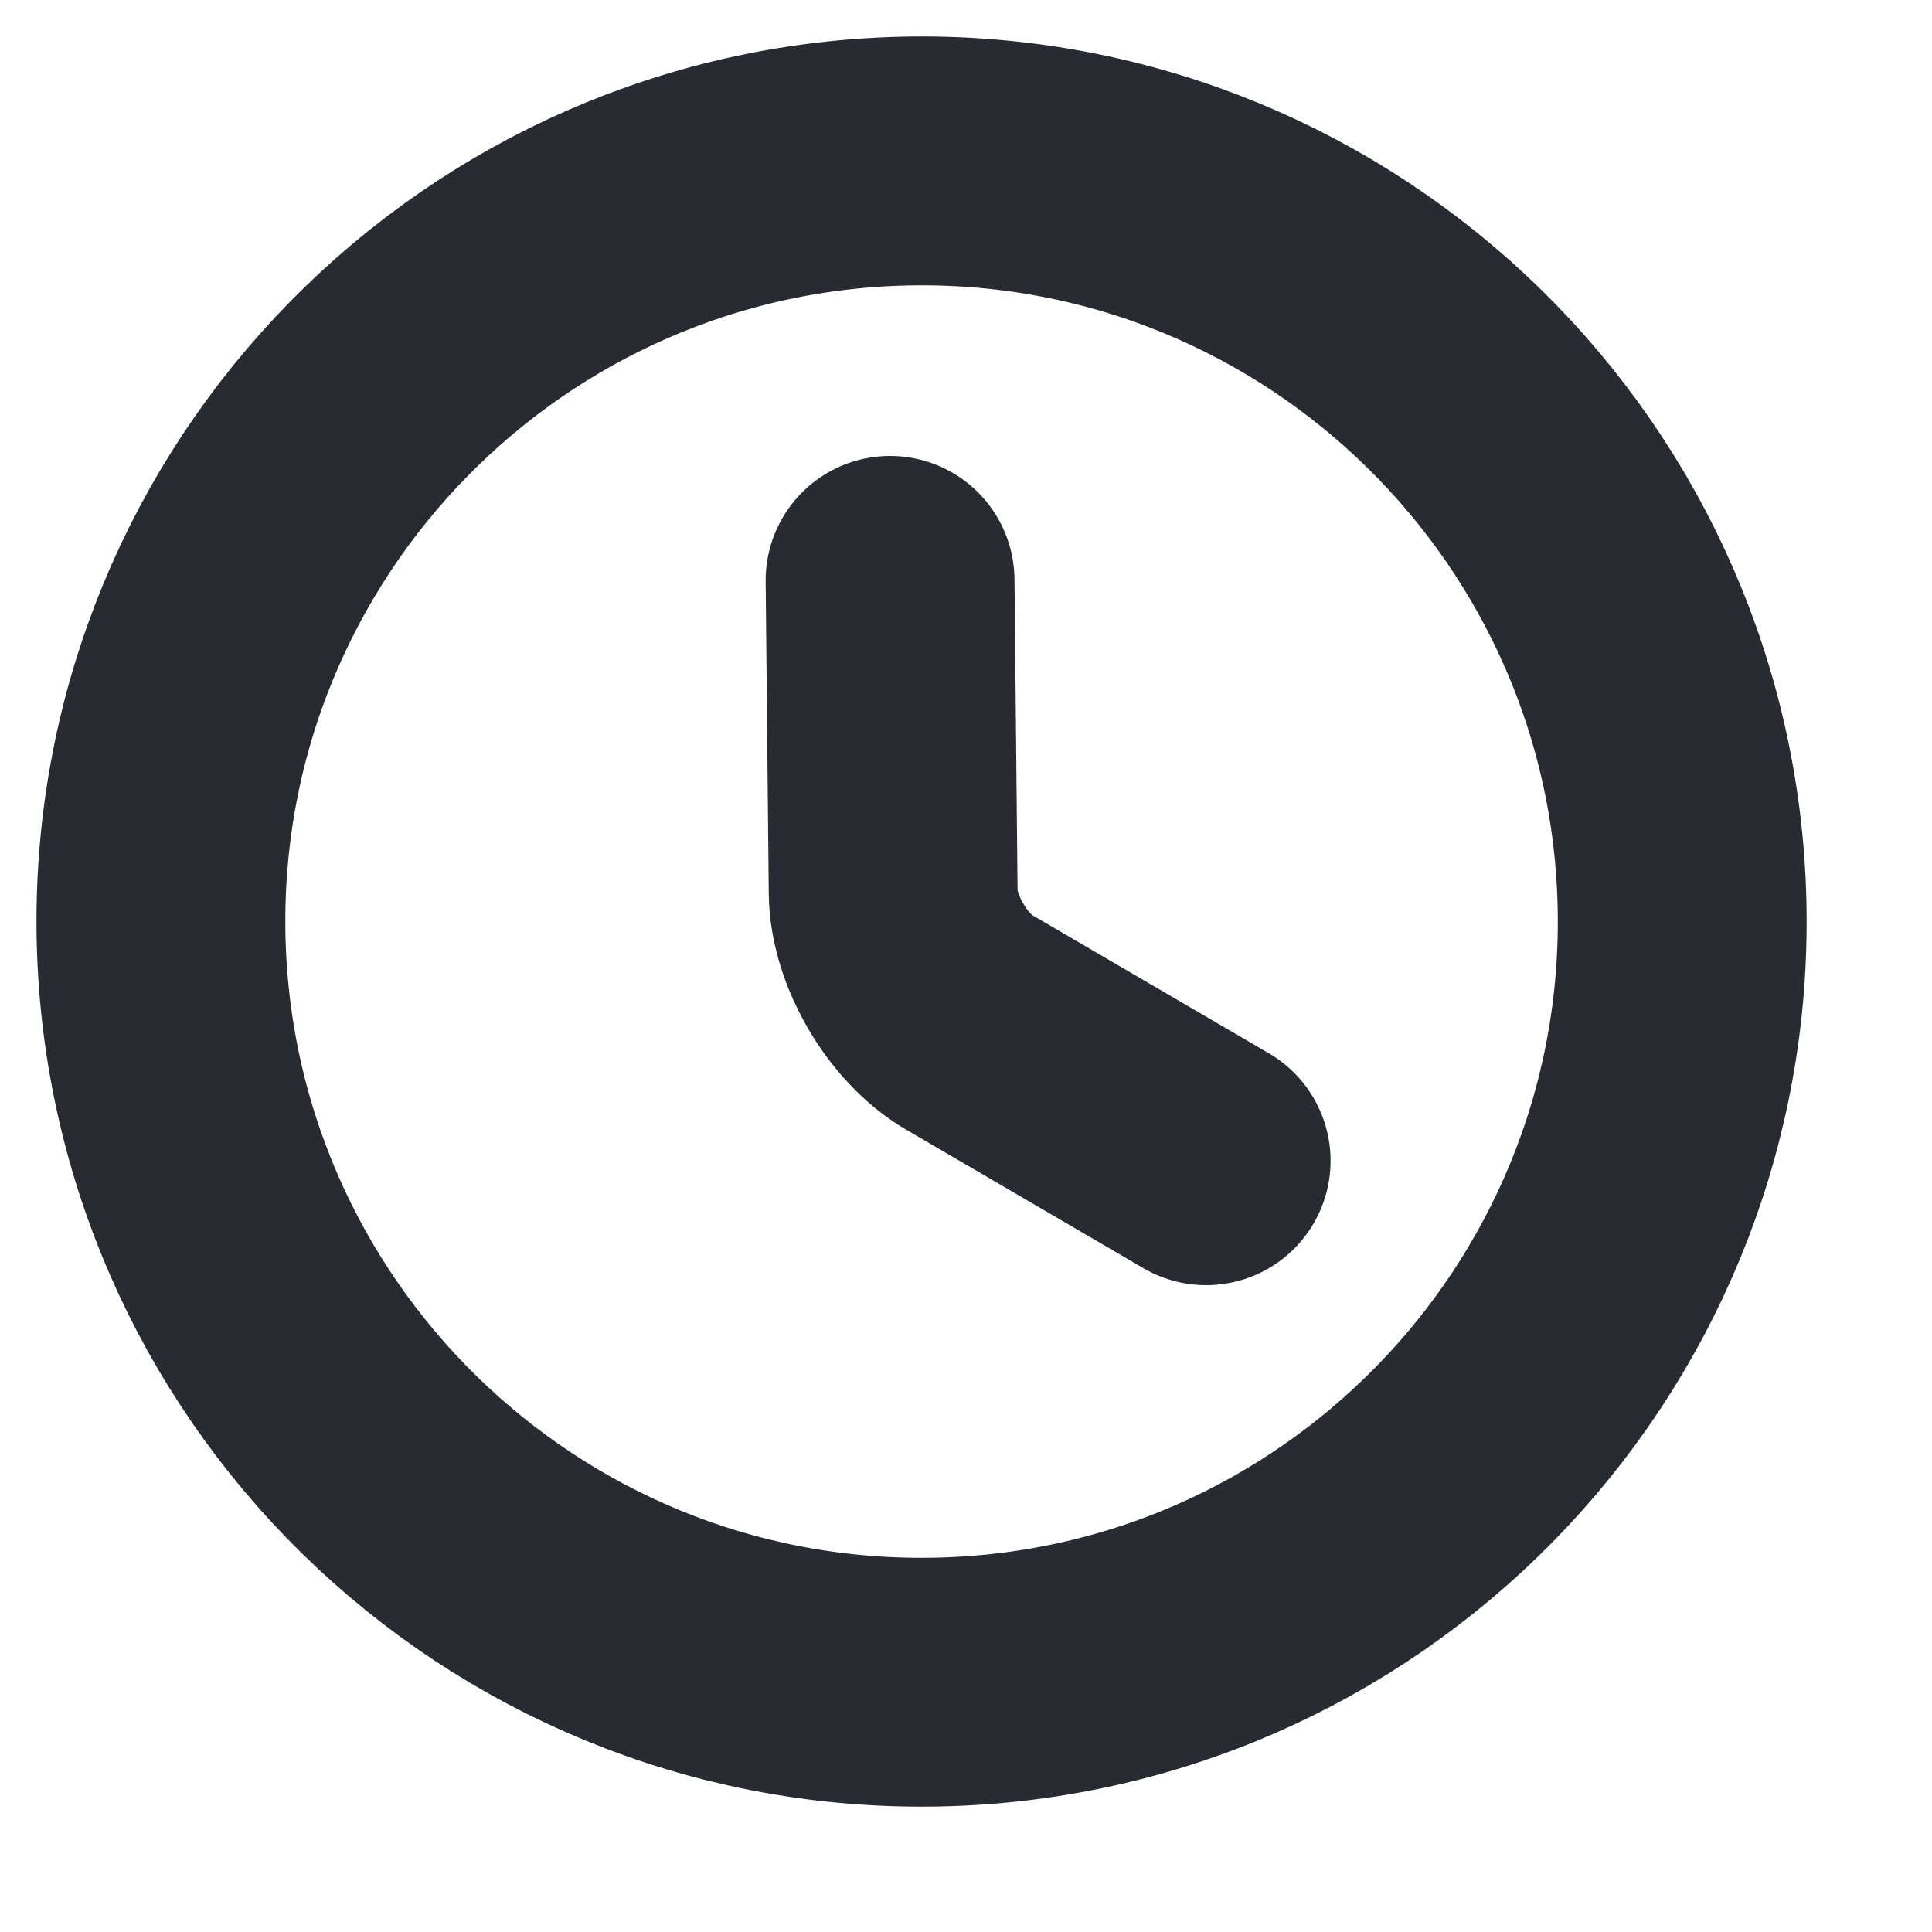 <svg width="10" height="10" viewBox="0 0 10 10" fill="none" xmlns="http://www.w3.org/2000/svg">
<path d="M8.707 4.732C8.728 6.905 6.982 8.686 4.808 8.707C2.635 8.728 0.855 6.982 0.833 4.808C0.812 2.635 2.559 0.855 4.732 0.833C6.905 0.812 8.686 2.559 8.707 4.732Z" stroke="#282C32" stroke-width="1.288" stroke-linecap="round" stroke-linejoin="round"/>
<path d="M6.243 6.008L5.015 5.291C4.802 5.167 4.625 4.866 4.623 4.618L4.607 3.004" stroke="#282C32" stroke-width="1.288" stroke-linecap="round" stroke-linejoin="round"/>
</svg>
